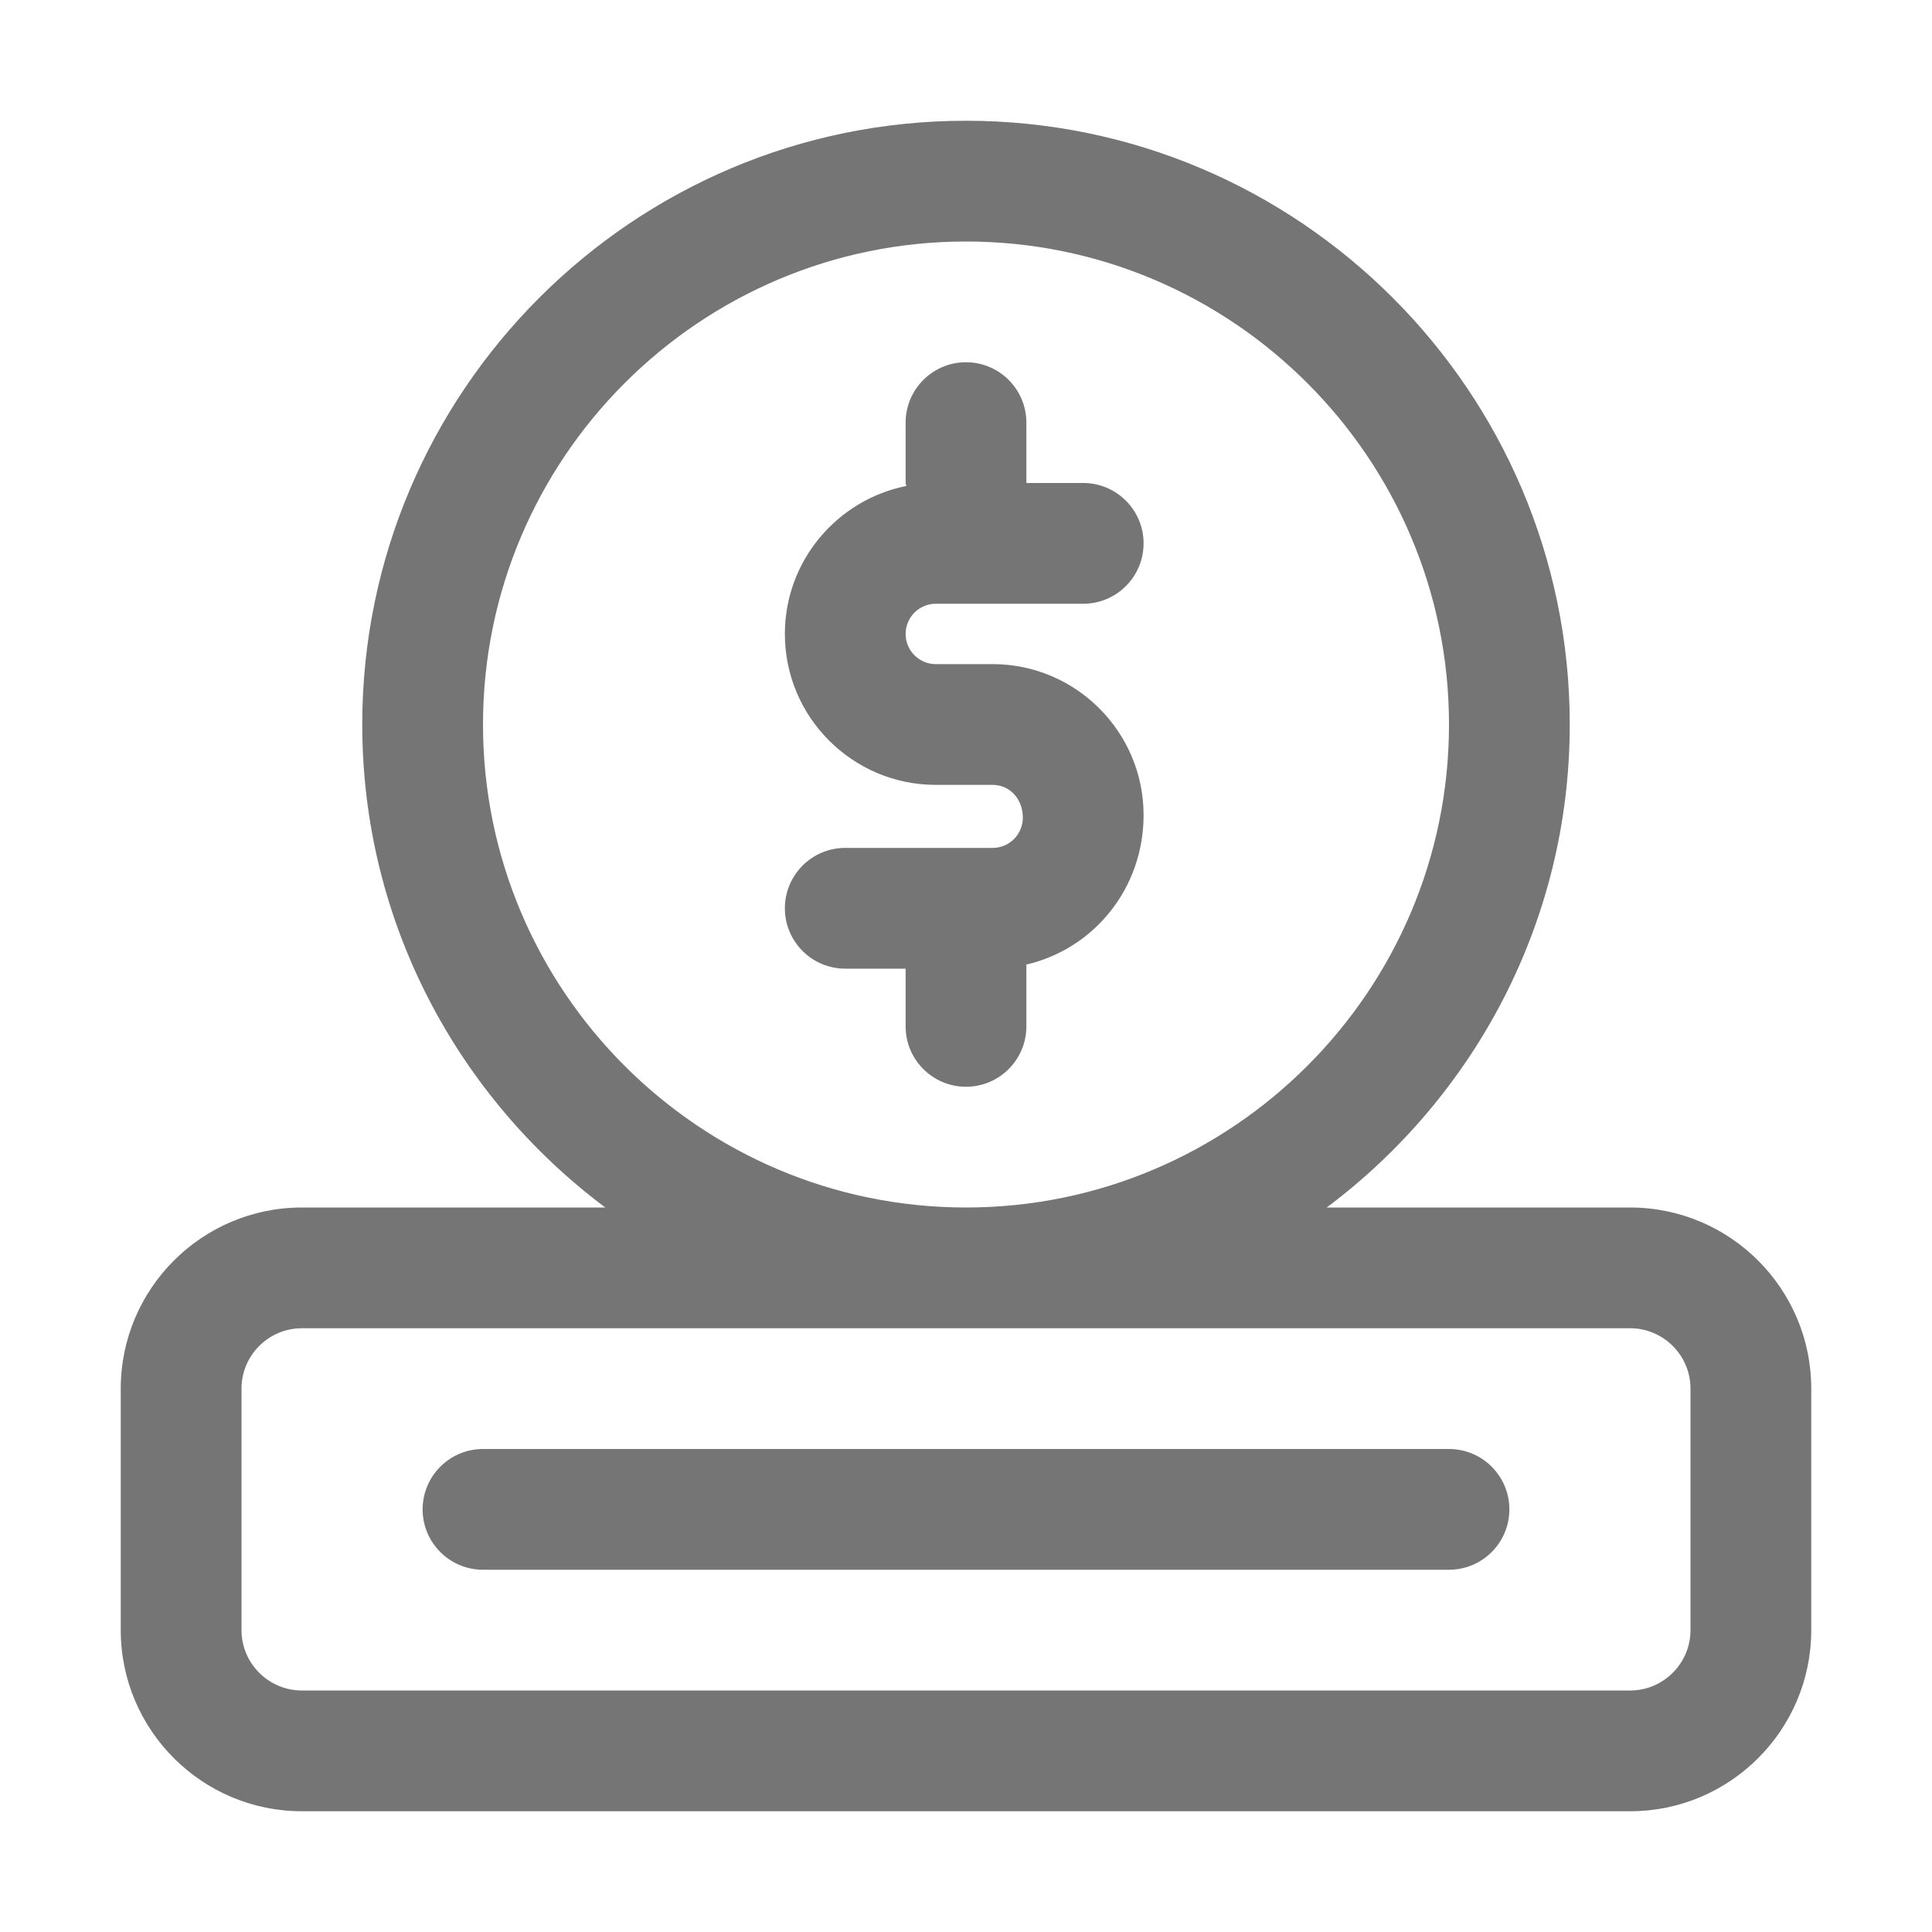 <svg width="24" height="24" viewBox="0 0 24 24" fill="none" xmlns="http://www.w3.org/2000/svg">
<path d="M18.75 18.75C18.75 19.164 18.414 19.5 18 19.5H6C5.586 19.5 5.25 19.164 5.25 18.75C5.25 18.336 5.586 18 6 18H18C18.414 18 18.75 18.336 18.75 18.75ZM12.331 10.533H10.5C10.086 10.533 9.75 10.869 9.75 11.283C9.75 11.697 10.086 12.033 10.5 12.033H11.25V12.75C11.25 13.164 11.586 13.5 12 13.5C12.414 13.5 12.75 13.164 12.75 12.75V12C12.75 11.994 12.747 11.989 12.746 11.983C13.58 11.792 14.206 11.044 14.206 10.125C14.206 9.091 13.364 8.25 12.331 8.25H11.625C11.418 8.25 11.25 8.082 11.25 7.875C11.25 7.668 11.418 7.5 11.625 7.5H13.456C13.87 7.5 14.206 7.164 14.206 6.75C14.206 6.336 13.87 6 13.456 6H12.75V5.25C12.75 4.836 12.414 4.5 12 4.5C11.586 4.5 11.25 4.836 11.25 5.25V6C11.25 6.013 11.257 6.024 11.258 6.037C10.399 6.209 9.75 6.968 9.75 7.875C9.75 8.909 10.591 9.75 11.625 9.75H12.331C12.538 9.75 12.706 9.918 12.706 10.158C12.706 10.365 12.538 10.533 12.331 10.533ZM22.5 17.25V20.25C22.5 21.491 21.491 22.5 20.25 22.5H3.75C2.509 22.5 1.5 21.491 1.5 20.25V17.25C1.5 16.009 2.509 15 3.75 15H7.519C5.69 13.631 4.5 11.455 4.5 9C4.5 4.864 7.864 1.5 12 1.5C16.136 1.5 19.5 4.864 19.5 9C19.5 11.455 18.309 13.631 16.481 15H20.25C21.491 15 22.5 16.009 22.5 17.25ZM12 15C15.308 15 18 12.308 18 9C18 5.692 15.308 3 12 3C8.692 3 6 5.692 6 9C6 12.308 8.692 15 12 15ZM21 17.25C21 16.837 20.663 16.5 20.25 16.5H3.75C3.337 16.5 3 16.837 3 17.25V20.25C3 20.663 3.337 21 3.75 21H20.25C20.663 21 21 20.663 21 20.25V17.25Z" fill="#757575"/>
</svg>
